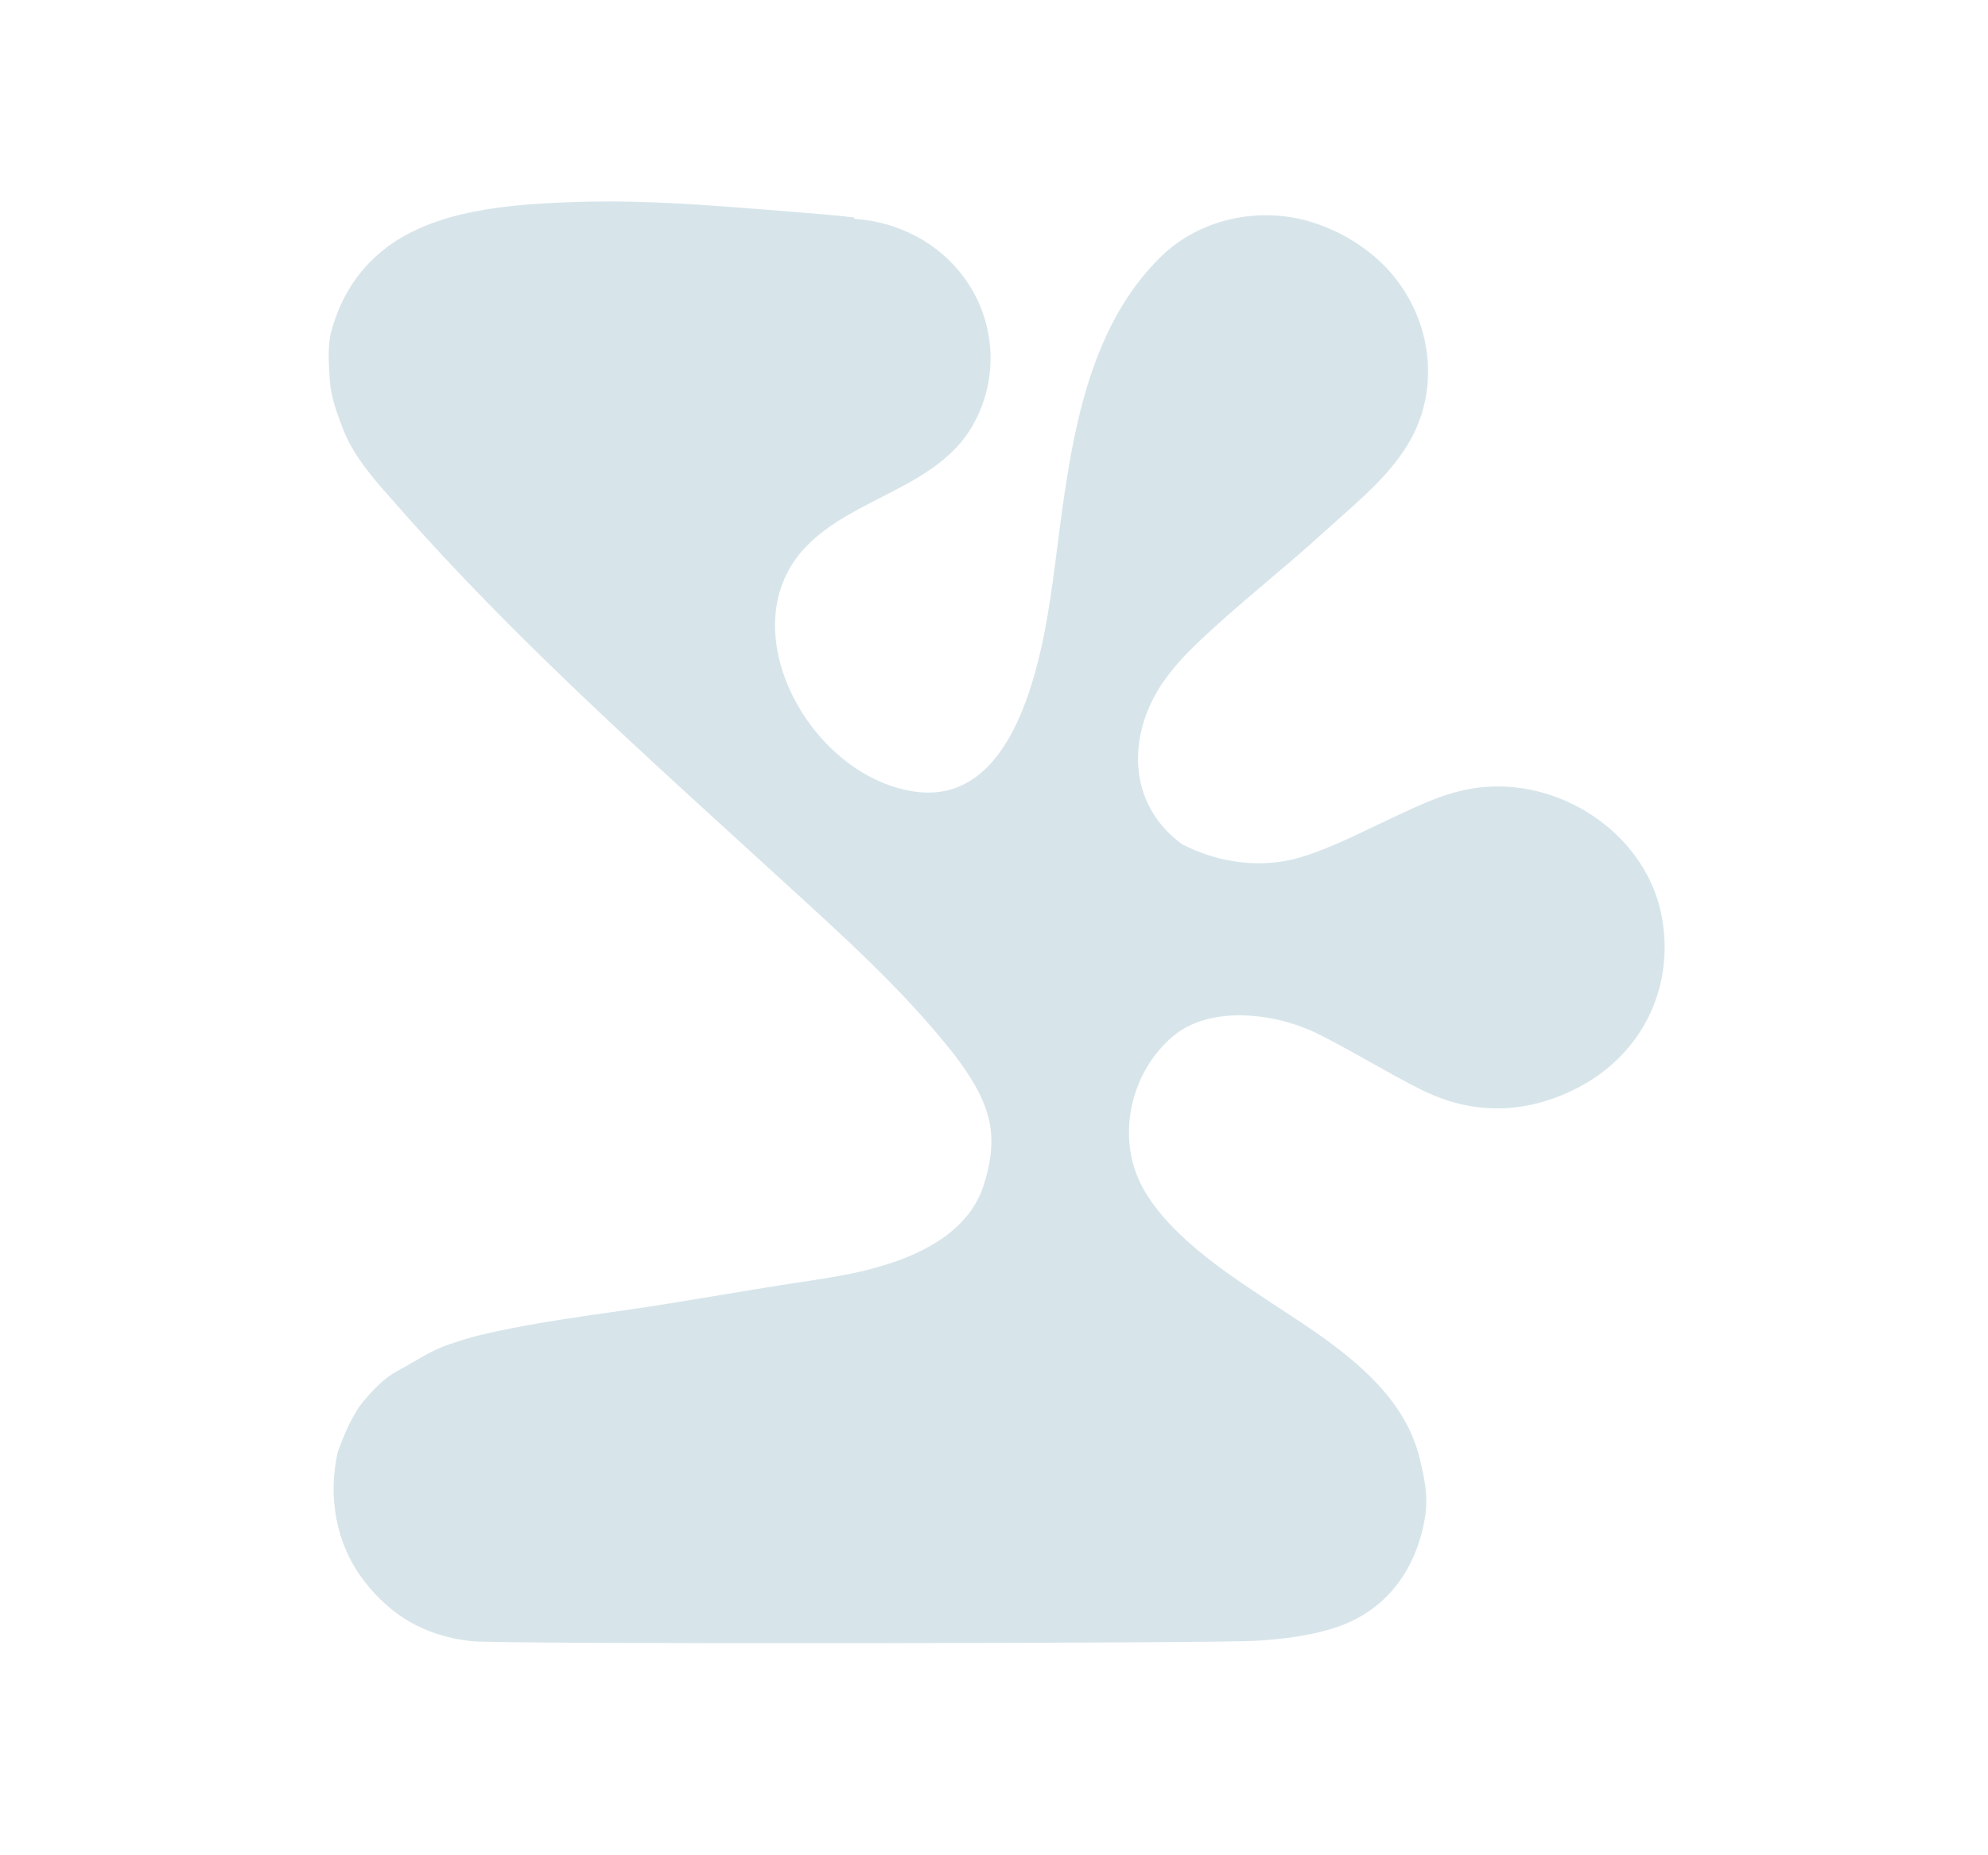<svg width="375" height="350" viewBox="0 0 375 350" fill="none" xmlns="http://www.w3.org/2000/svg">
<rect width="375" height="350" fill="white"/>
<path d="M313.51 173.156C310.88 158.165 295.536 147.048 279.742 148.49C273.356 149.074 267.906 151.826 262.317 154.429C256.805 156.996 251.357 159.872 245.562 161.659C238.074 163.967 229.815 162.83 222.934 159.245C221.89 158.453 220.884 157.595 219.953 156.605C212.275 148.444 213.622 136.672 219.771 128.158C221.527 125.726 223.577 123.497 225.763 121.41C233.496 114.013 242.031 107.429 249.94 100.206C256.28 94.416 263.588 88.774 267.12 80.869C270.239 73.892 270.058 65.828 267.021 58.856C265.293 54.89 262.658 51.293 259.308 48.428C255.865 45.489 251.783 43.241 247.39 41.887C237.591 38.868 226.328 41.215 218.934 48.47C203.696 63.42 201.556 87.243 198.961 106.89C197.212 120.147 193.006 152.436 172.368 149.316C152.596 146.325 137.373 118.325 152.057 103.109C161.082 93.756 176.752 92.01 183.475 80.279C188.24 71.967 187.936 61.604 182.688 53.565C177.816 46.1 169.678 41.841 161.159 41.283C161.152 41.199 161.139 41.115 161.133 41.031C157.766 40.617 154.395 40.343 151.137 40.09C139.148 39.158 127.128 38.031 115.091 38.001C112.879 37.994 110.668 38.026 108.457 38.104C96.504 38.519 81.817 39.491 72.243 47.212C67.236 51.249 64.121 56.495 62.492 62.515C61.733 65.324 62.03 68.912 62.218 71.809C62.414 74.844 63.552 77.901 64.627 80.748C66.824 86.565 71.388 91.345 75.49 95.999C97.403 120.865 122.127 142.841 146.648 165.274C158.365 175.997 170.501 186.764 180.224 199.243C182.868 202.783 185.369 206.575 186.458 210.852C187.58 215.251 186.857 219.796 185.396 224.042C181.937 234.091 169.972 238.386 160.083 240.362C157.087 240.962 154.061 241.419 151.035 241.874C139.961 243.534 128.964 245.591 117.869 247.178C109.721 248.343 101.416 249.48 93.381 251.224C91.522 251.626 89.663 252.057 87.851 252.613C85.891 253.213 83.904 253.82 82.07 254.698C79.668 255.851 77.432 257.313 75.08 258.568C72.373 260.014 70.379 262.198 68.491 264.445C67.392 265.757 66.577 267.314 65.805 268.841C65.013 270.411 64.435 272.076 63.739 273.813C61.819 282.181 63.276 291.153 68.603 298.144C73.732 304.876 80.29 308.665 88.911 309.608C94.722 310.244 229.772 310.023 237.056 309.535C242.098 309.199 247.2 308.608 251.999 307.017C261.82 303.765 267.344 295.657 268.832 286.011C269.435 282.111 268.673 278.809 267.772 275.046C265.246 264.5 256.375 256.994 247.586 250.939C245.059 249.202 242.48 247.536 239.917 245.849C236.113 243.347 232.308 240.835 228.709 238.065C224.374 234.729 220.228 231.025 217.116 226.576C215.774 224.659 214.69 222.576 213.987 220.365C211.248 211.743 214.117 201.635 221.134 195.602C228.277 189.463 240.751 191.138 248.619 195.047C255.233 198.333 261.489 202.28 268.097 205.578C277.527 210.283 287.239 210.236 296.687 205.676C309.45 199.516 315.897 186.764 313.51 173.156Z" fill="#D7E5EB"/>
</svg>
